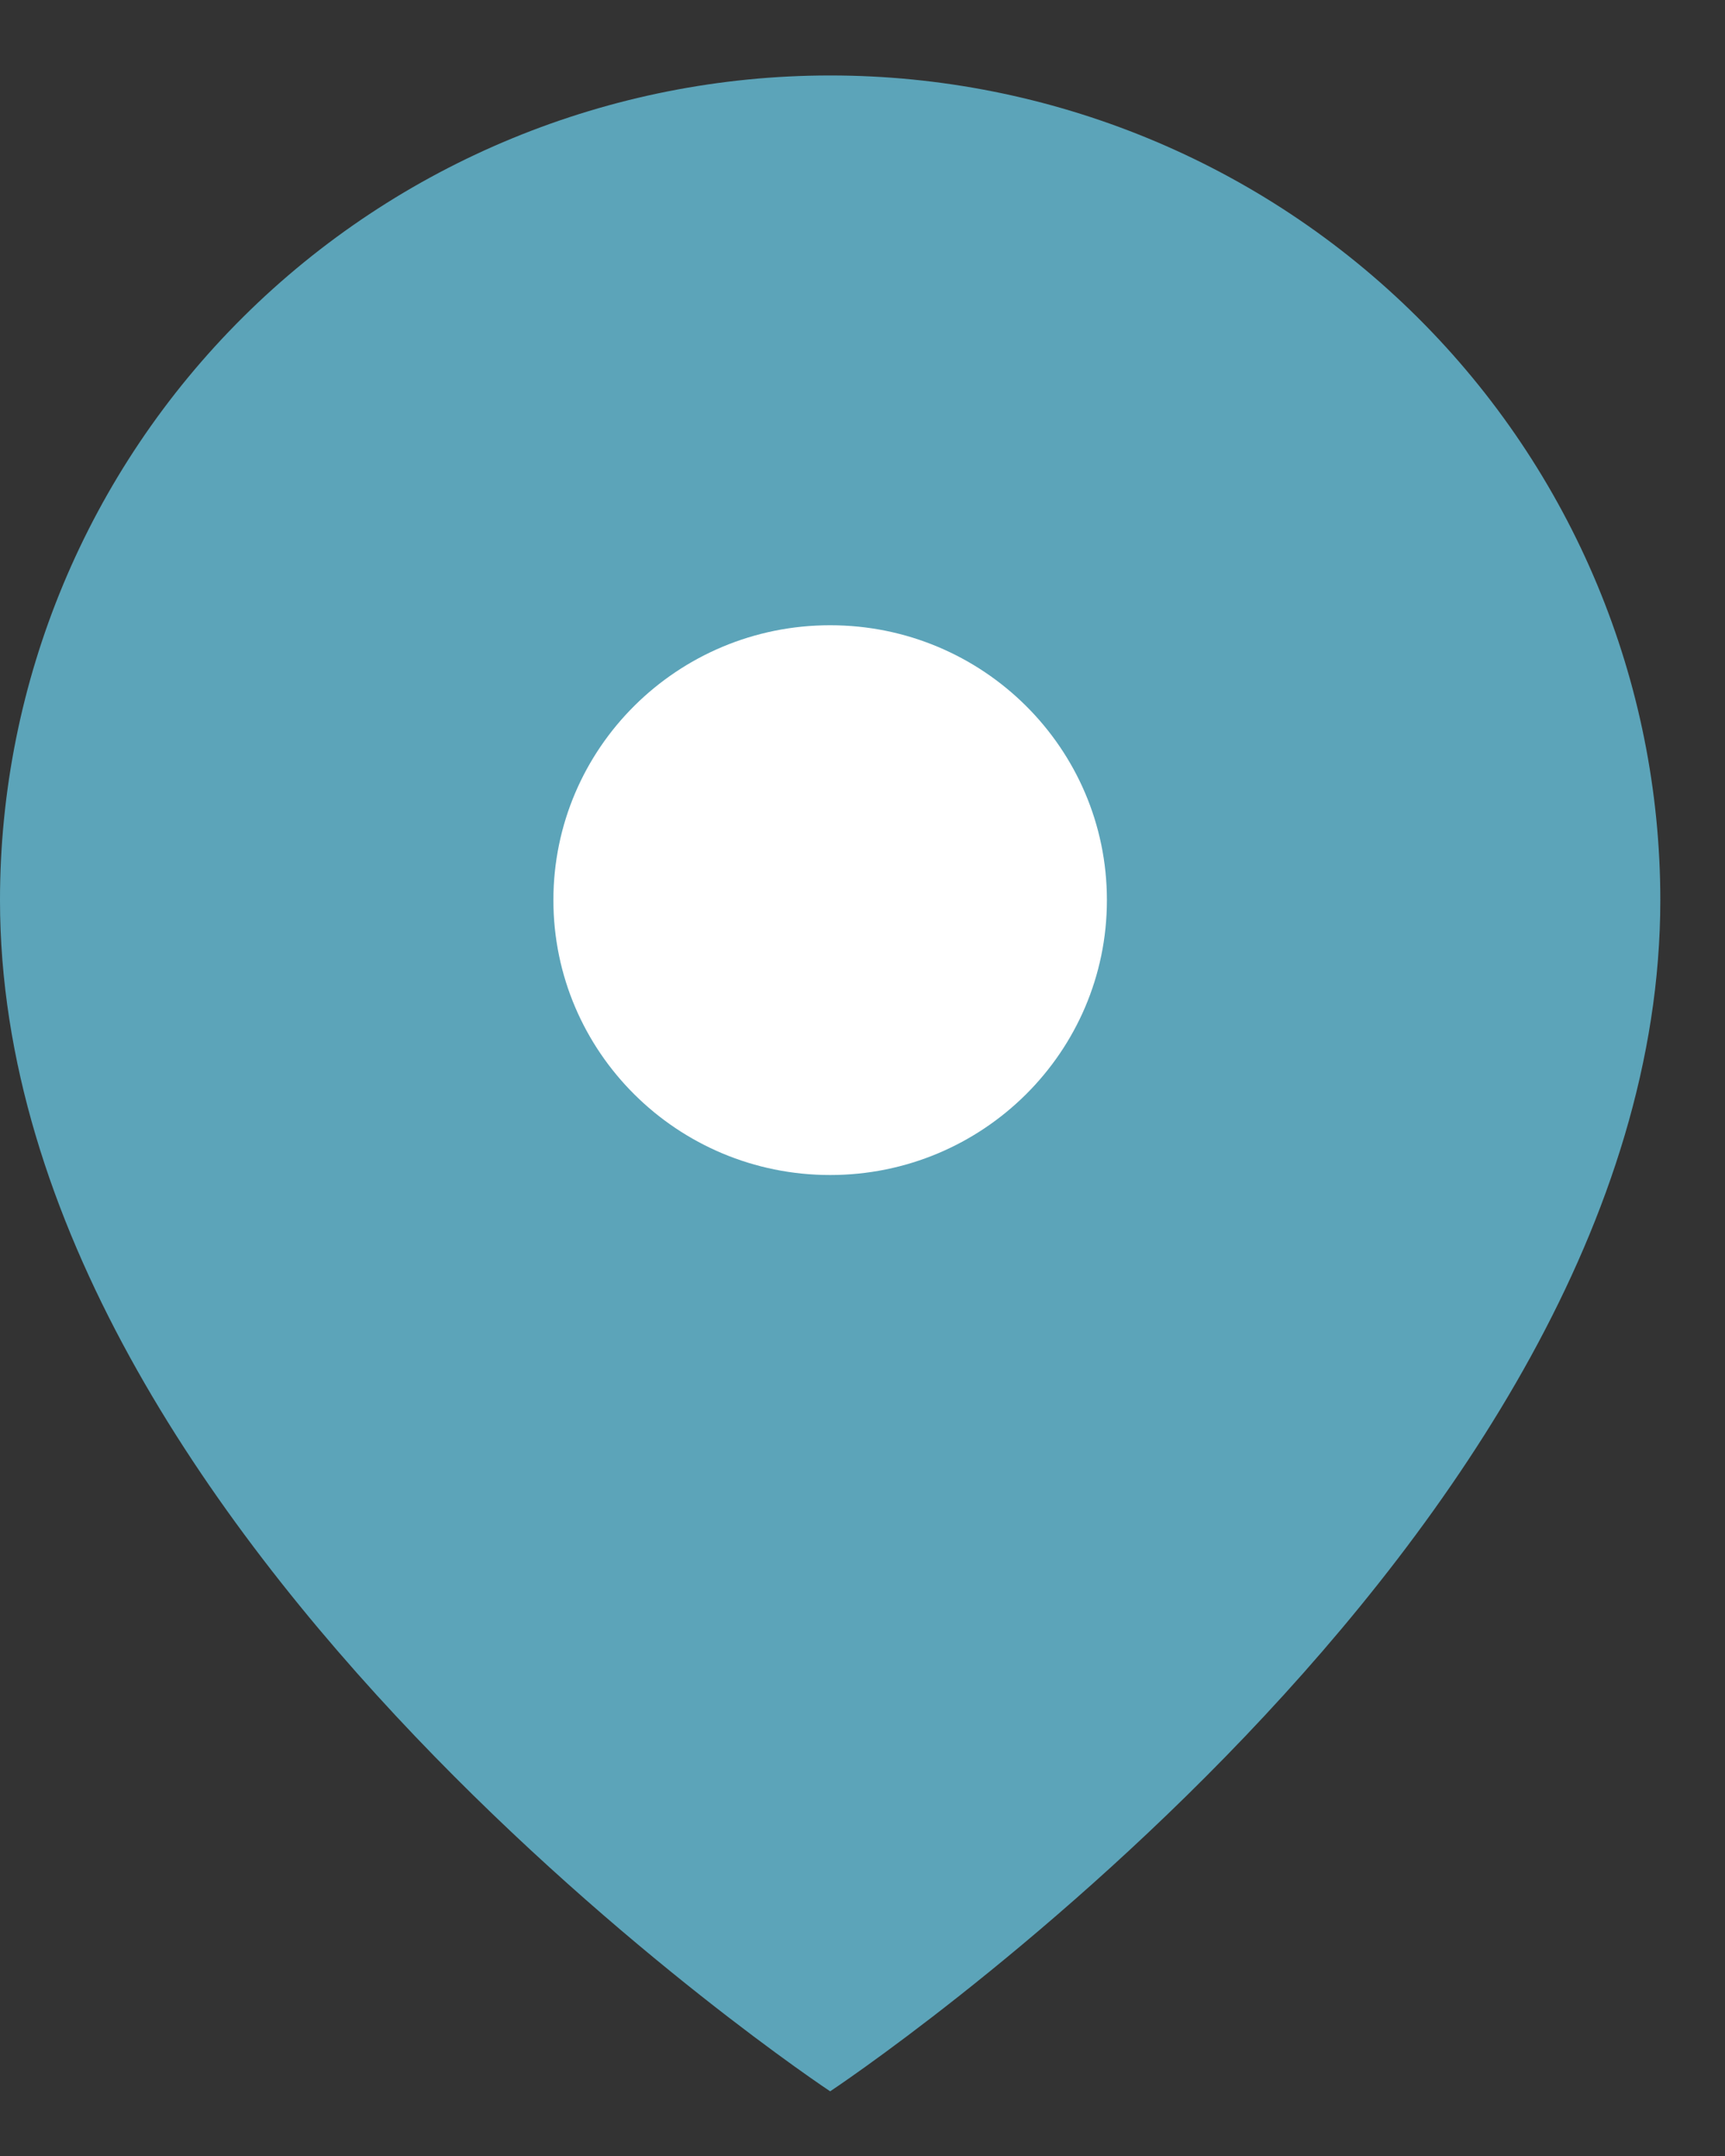 <?xml version="1.0" encoding="UTF-8"?> <svg xmlns="http://www.w3.org/2000/svg" width="16" height="20" viewBox="0 0 16 20" fill="none"><rect x="0" y="0" width="16" height="20" fill="#333333" stroke="none"/><path d="M15.4 8.35C15.4 14.3 7.7 19.4 7.7 19.4C7.7 19.4 -3.05176e-05 14.3 -3.05176e-05 8.35C-3.04871e-05 6.321 0.811 4.375 2.255 2.941C3.699 1.506 5.658 0.7 7.7 0.7C9.742 0.7 11.701 1.506 13.145 2.941C14.589 4.375 15.4 6.321 15.4 8.35Z" fill="#5CA4B9"></path><path d="M7.7 10.9C9.117 10.9 10.267 9.758 10.267 8.35C10.267 6.941 9.117 5.8 7.7 5.8C6.282 5.8 5.133 6.941 5.133 8.35C5.133 9.758 6.282 10.9 7.7 10.9Z" fill="white"></path></svg> 